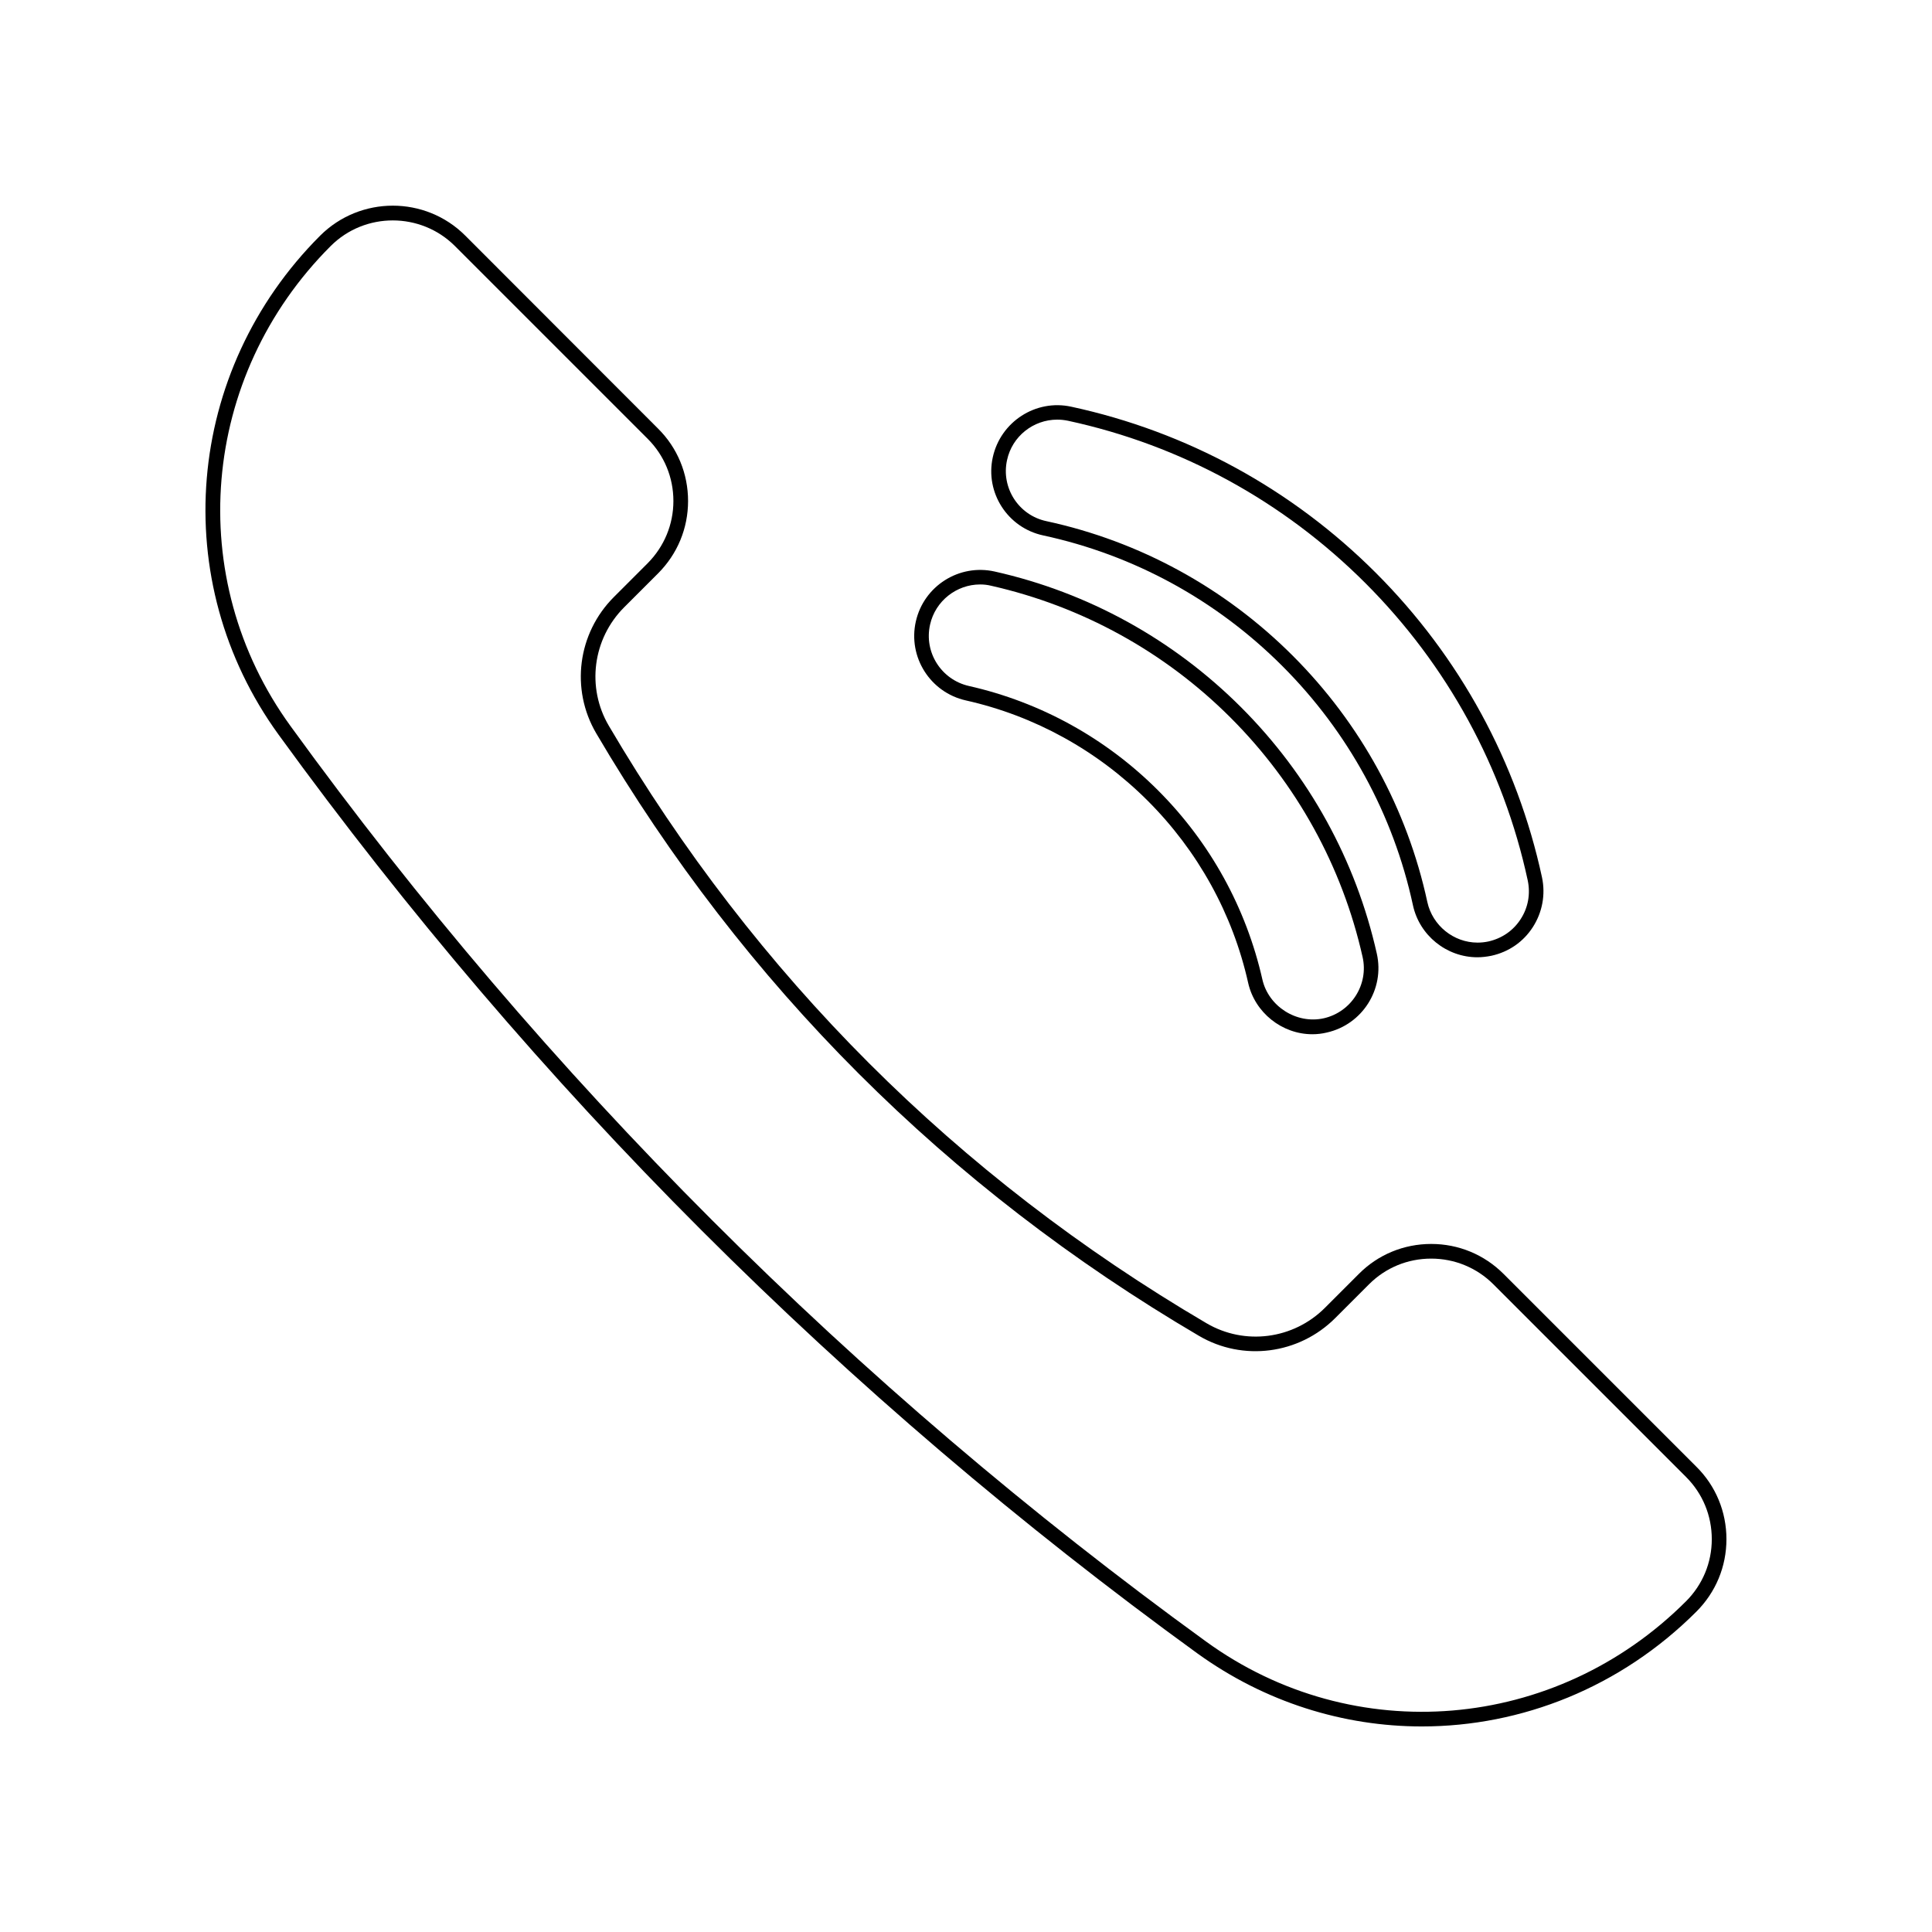 <?xml version="1.0" encoding="UTF-8"?>
<!-- Uploaded to: ICON Repo, www.svgrepo.com, Generator: ICON Repo Mixer Tools -->
<svg fill="#000000" width="800px" height="800px" version="1.1" viewBox="144 144 512 512" xmlns="http://www.w3.org/2000/svg">
 <g>
  <path d="m542.48 481.62c-5.141-5.141-11.941-7.961-19.195-7.961s-14.105 2.82-19.195 7.961l-8.969 8.969c-8.363 8.363-21.262 10.027-31.387 4.082-66.25-38.898-119.5-92.152-158.4-158.35-5.945-10.125-4.281-23.023 4.082-31.387l8.969-8.969c5.141-5.141 7.961-11.941 7.961-19.195s-2.82-14.105-7.961-19.195l-51.086-51.137c-10.578-10.578-27.809-10.578-38.441 0-35.922 35.922-40.559 91.543-11.035 132.25 67.914 93.609 149.83 175.53 243.44 243.44 17.984 13 38.793 19.398 59.551 19.398 26.398 0 52.648-10.328 72.75-30.43 5.141-5.141 7.961-11.941 7.961-19.195 0-7.254-2.82-14.105-7.961-19.195zm48.316 86.754c-34.562 34.562-88.066 39.047-127.21 10.629-93.309-67.66-174.93-149.28-242.59-242.58-28.414-39.145-23.93-92.652 10.629-127.21 4.535-4.535 10.48-6.801 16.473-6.801 5.945 0 11.941 2.266 16.473 6.801l51.086 51.086c4.383 4.383 6.801 10.227 6.801 16.473 0 6.195-2.418 12.043-6.801 16.473l-8.969 8.969c-9.621 9.621-11.539 24.434-4.684 36.125 39.199 66.703 92.957 120.46 159.71 159.66 11.637 6.852 26.5 4.938 36.125-4.684l8.969-8.969c4.383-4.383 10.227-6.801 16.473-6.801 6.195 0 12.09 2.418 16.473 6.801l51.086 51.086c4.383 4.383 6.801 10.227 6.801 16.473 0.004 6.199-2.414 12.043-6.848 16.477z"/>
  <path d="m420.45 285.89c24.031 5.188 45.898 17.129 63.379 34.613 17.434 17.434 29.422 39.348 34.613 63.379 1.715 8.012 8.918 13.805 17.078 13.805 1.258 0 2.469-0.152 3.727-0.402 4.586-1.008 8.465-3.68 10.984-7.609s3.375-8.613 2.418-13.148c-6.602-30.582-21.816-58.492-44.031-80.711-22.219-22.219-50.129-37.434-80.711-44.031-9.422-2.066-18.742 3.981-20.809 13.402-2.066 9.367 3.93 18.688 13.352 20.703zm-9.574-19.953c1.359-6.348 7.004-10.73 13.301-10.73 0.957 0 1.914 0.102 2.871 0.301 29.875 6.449 57.082 21.312 78.797 43.023 21.715 21.715 36.578 48.918 43.023 78.797 0.754 3.578 0.102 7.203-1.863 10.227-1.965 3.074-4.988 5.141-8.566 5.945-0.957 0.203-1.914 0.301-2.871 0.301-6.348 0-11.941-4.535-13.301-10.73-5.34-24.738-17.684-47.309-35.668-65.293-17.984-17.984-40.559-30.328-65.293-35.668-7.356-1.559-12.039-8.816-10.43-16.172z"/>
  <path d="m386.7 308.71c-2.117 9.422 3.828 18.793 13.25 20.906 18.238 4.082 34.914 13.301 48.215 26.602 13.301 13.301 22.52 29.977 26.602 48.215 1.762 7.91 8.969 13.652 17.027 13.652 1.309 0 2.57-0.152 3.828-0.453 9.422-2.117 15.367-11.488 13.25-20.906-5.543-24.738-17.984-47.309-35.973-65.293-17.984-17.984-40.559-30.43-65.293-35.973-9.422-2.113-18.793 3.828-20.906 13.25zm83.43 25.492c17.48 17.48 29.574 39.398 34.965 63.379 1.664 7.305-2.973 14.609-10.277 16.273-7.254 1.613-14.66-3.176-16.273-10.277-4.281-18.941-13.805-36.273-27.66-50.129-13.805-13.805-31.137-23.375-50.129-27.66-7.305-1.664-11.941-8.918-10.277-16.273 1.41-6.297 7.055-10.629 13.25-10.629 1.008 0 1.965 0.102 2.973 0.352 24.031 5.445 45.949 17.484 63.43 34.965z"/>
 </g>
</svg>